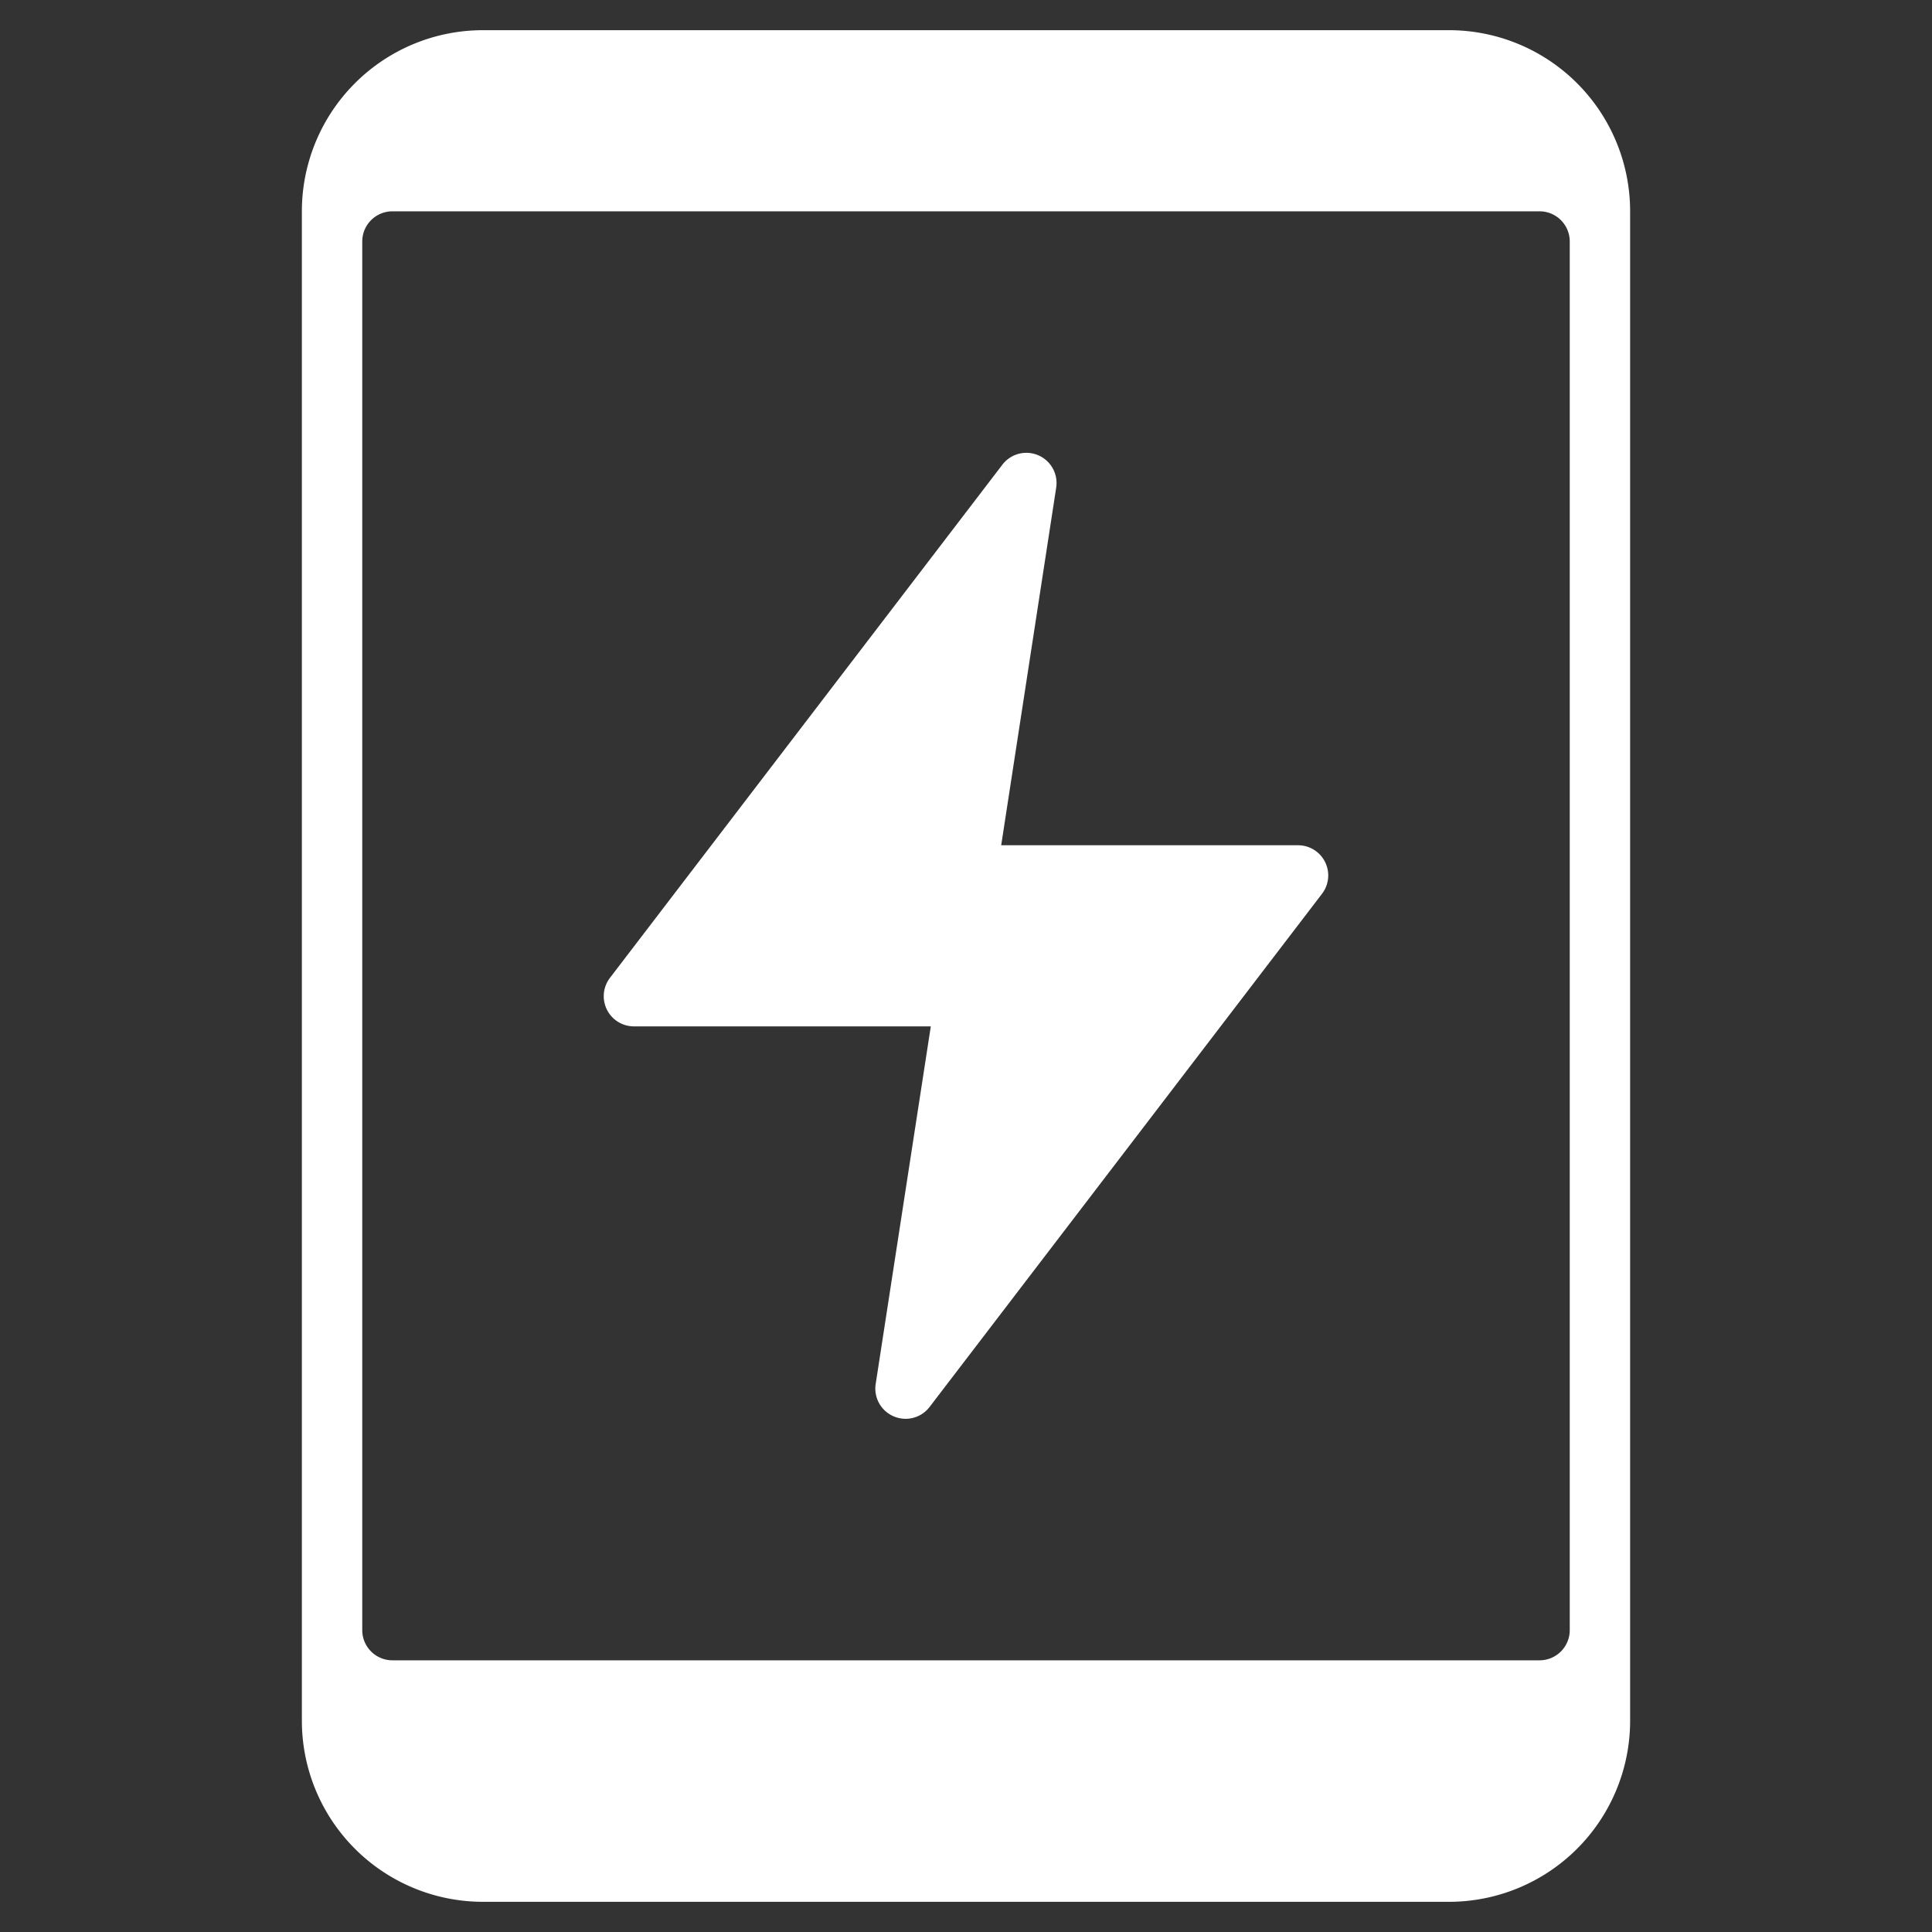<svg xmlns="http://www.w3.org/2000/svg" width="64" height="64" viewBox="0 0 64 64"><rect x="0" y="0" width="64" height="64" fill="#333333" stroke="none"/><g class="nc-icon-wrapper" fill="#ffffff"><path d="M48,1H16a6,6,0,0,0-6,6V57a6,6,0,0,0,6,6H48a6,6,0,0,0,6-6V7A6,6,0,0,0,48,1Zm4,53a1,1,0,0,1-1,1H13a1,1,0,0,1-1-1V8a1,1,0,0,1,1-1H51a1,1,0,0,1,1,1Z" fill="#ffffff"/><path d="M30,47a1.018,1.018,0,0,1-.392-.08,1,1,0,0,1-.6-1.073L30.834,34H21a1,1,0,0,1-.794-1.608l13-17a1,1,0,0,1,1.782.76L33.166,28H43a1,1,0,0,1,.794,1.607l-13,17A1,1,0,0,1,30,47Z" data-color="color-2"/></g></svg>